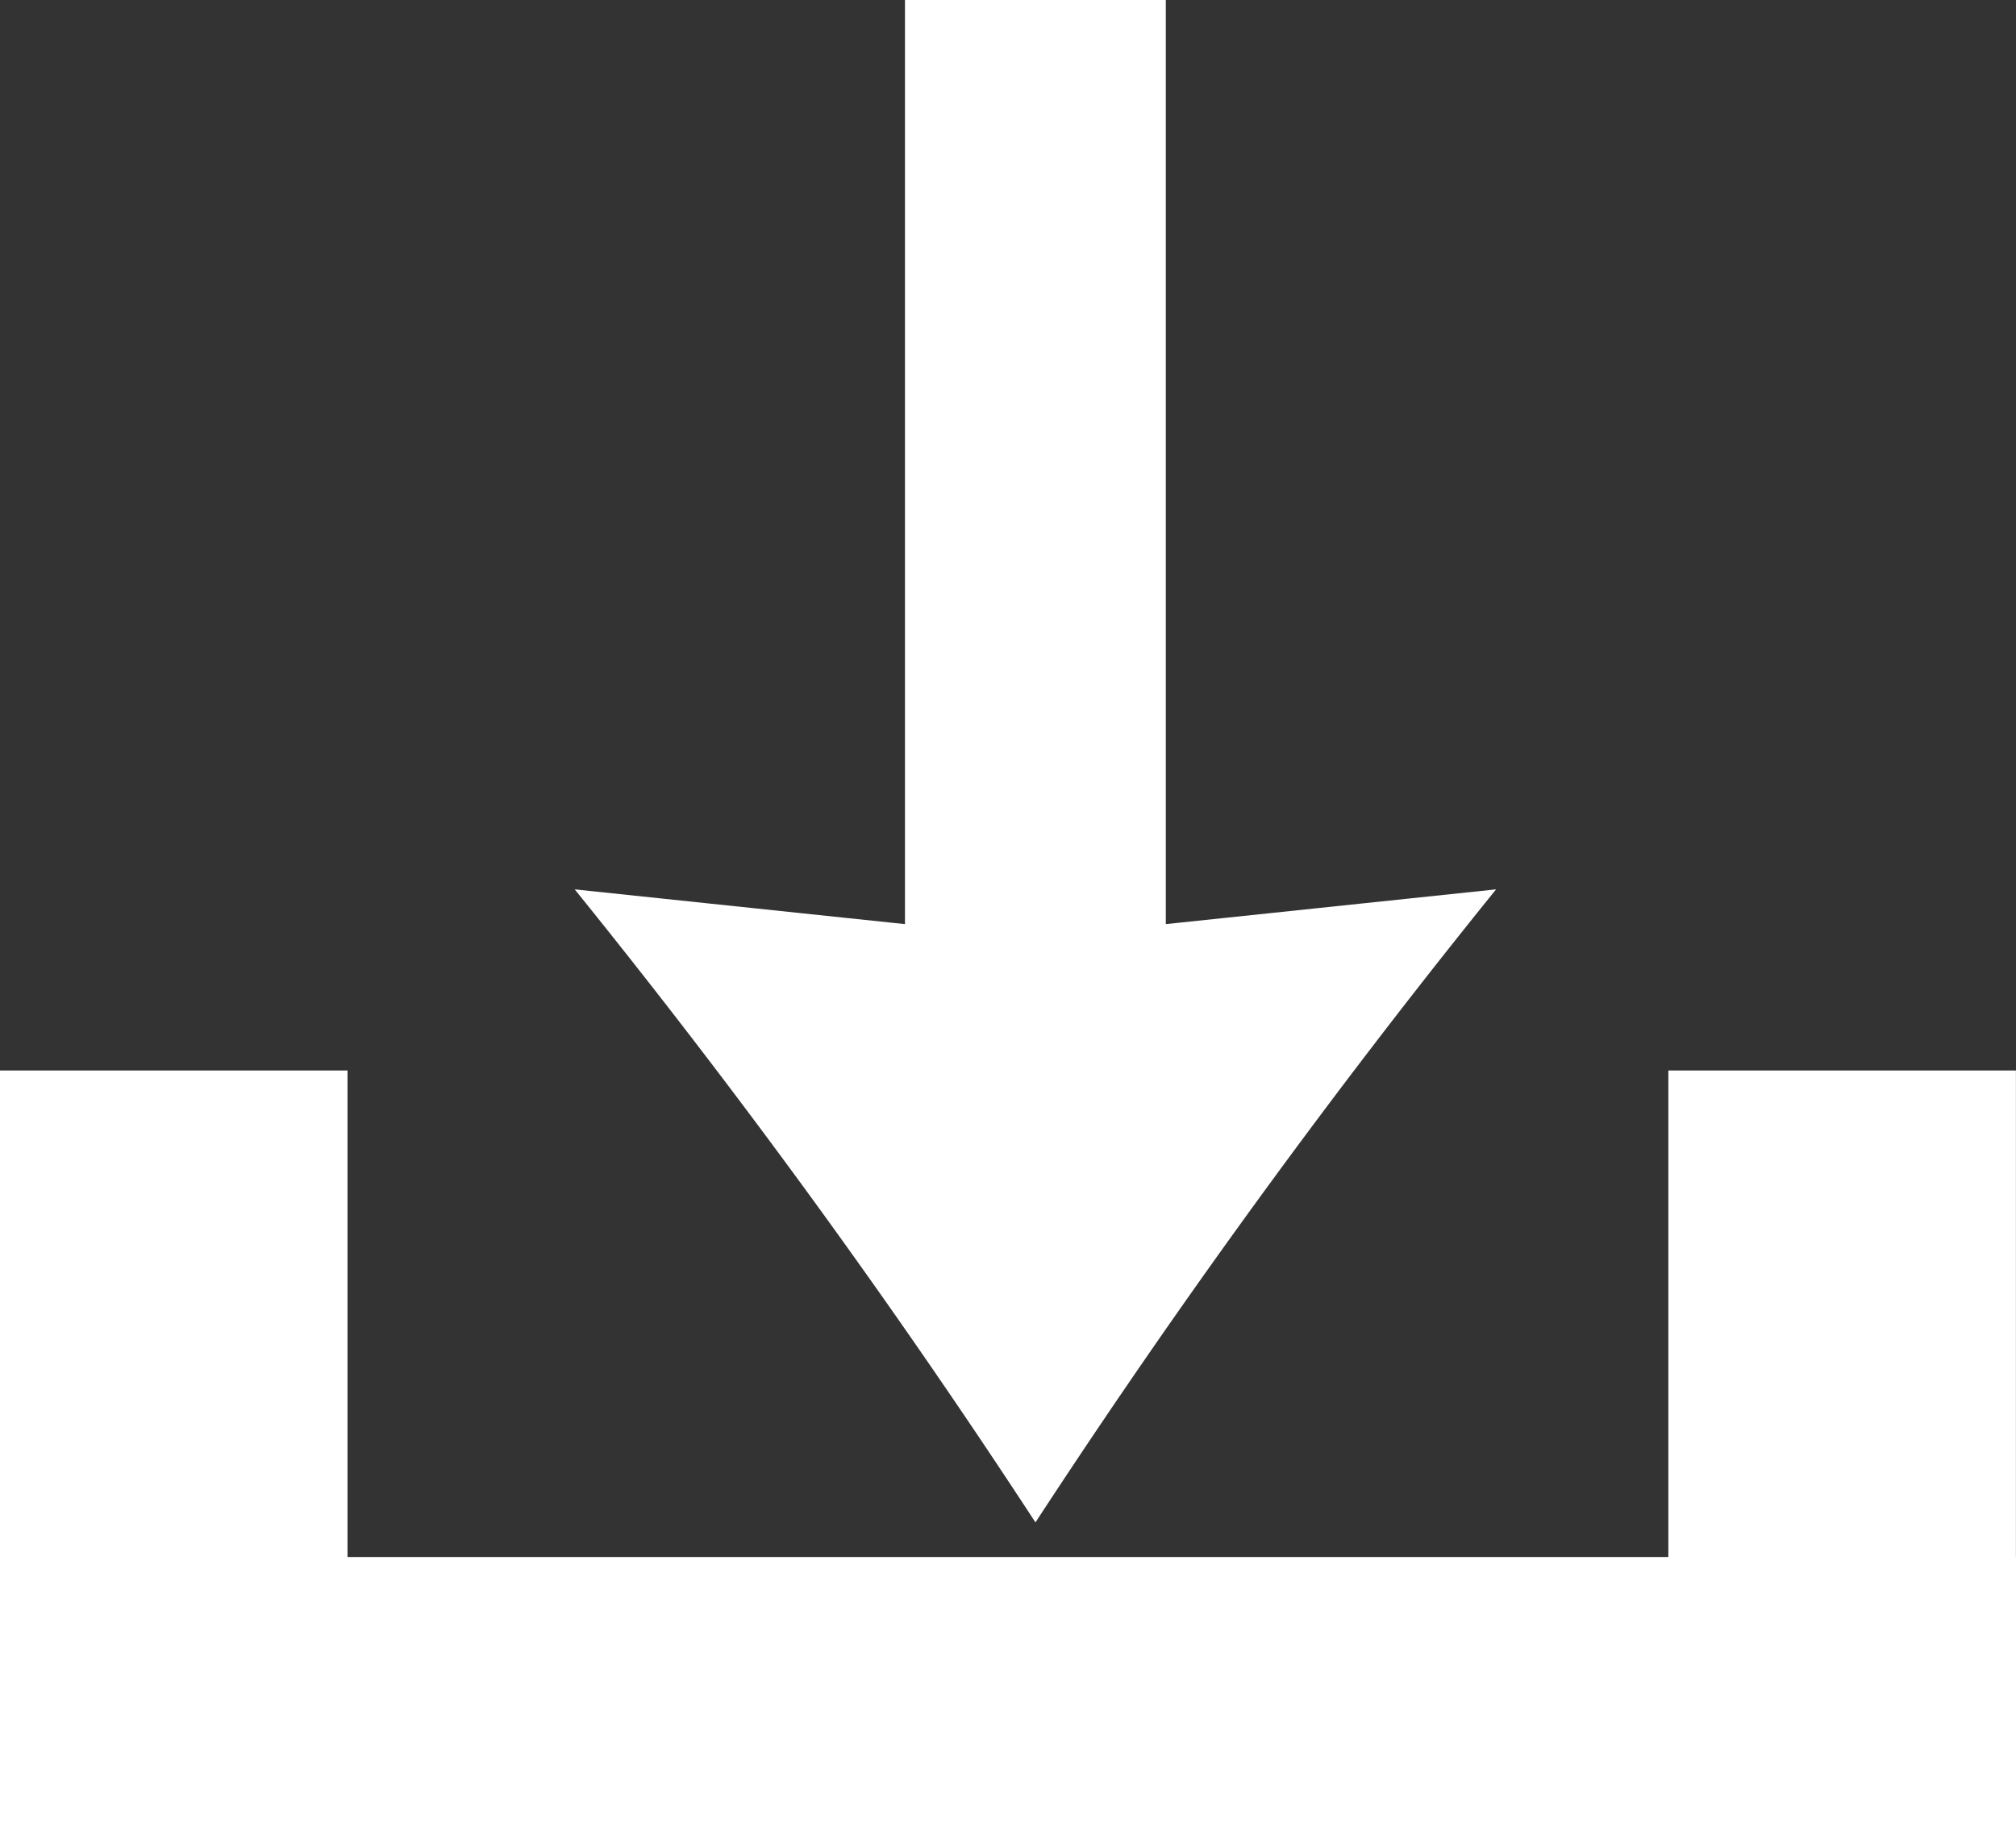 <svg xmlns="http://www.w3.org/2000/svg" width="29" height="26.402" viewBox="0 0 29 26.402">
  <rect x="0" y="0" width="29" height="26.402" fill="#333333" stroke="none"/>
  <g id="グループ_27" data-name="グループ 27" transform="translate(-1196.085 -1054)">
    <rect id="長方形_15" data-name="長方形 15" width="5" height="11" transform="translate(1196.084 1069.402)" fill="#fff"/>
    <rect id="長方形_16" data-name="長方形 16" width="5" height="11" transform="translate(1220.084 1069.402)" fill="#fff"/>
    <rect id="長方形_17" data-name="長方形 17" width="29" height="4" transform="translate(1196.084 1076.402)" fill="#fff"/>
    <path id="パス_161" data-name="パス 161" d="M13.975-6.6V-19.9H10.223V-6.6L5.472-7.1A111.3,111.3,0,0,1,12.1,2.008,111.3,111.3,0,0,1,18.726-7.1Z" transform="translate(1198.88 1073.896)" fill="#fff"/>
  </g>
</svg>
